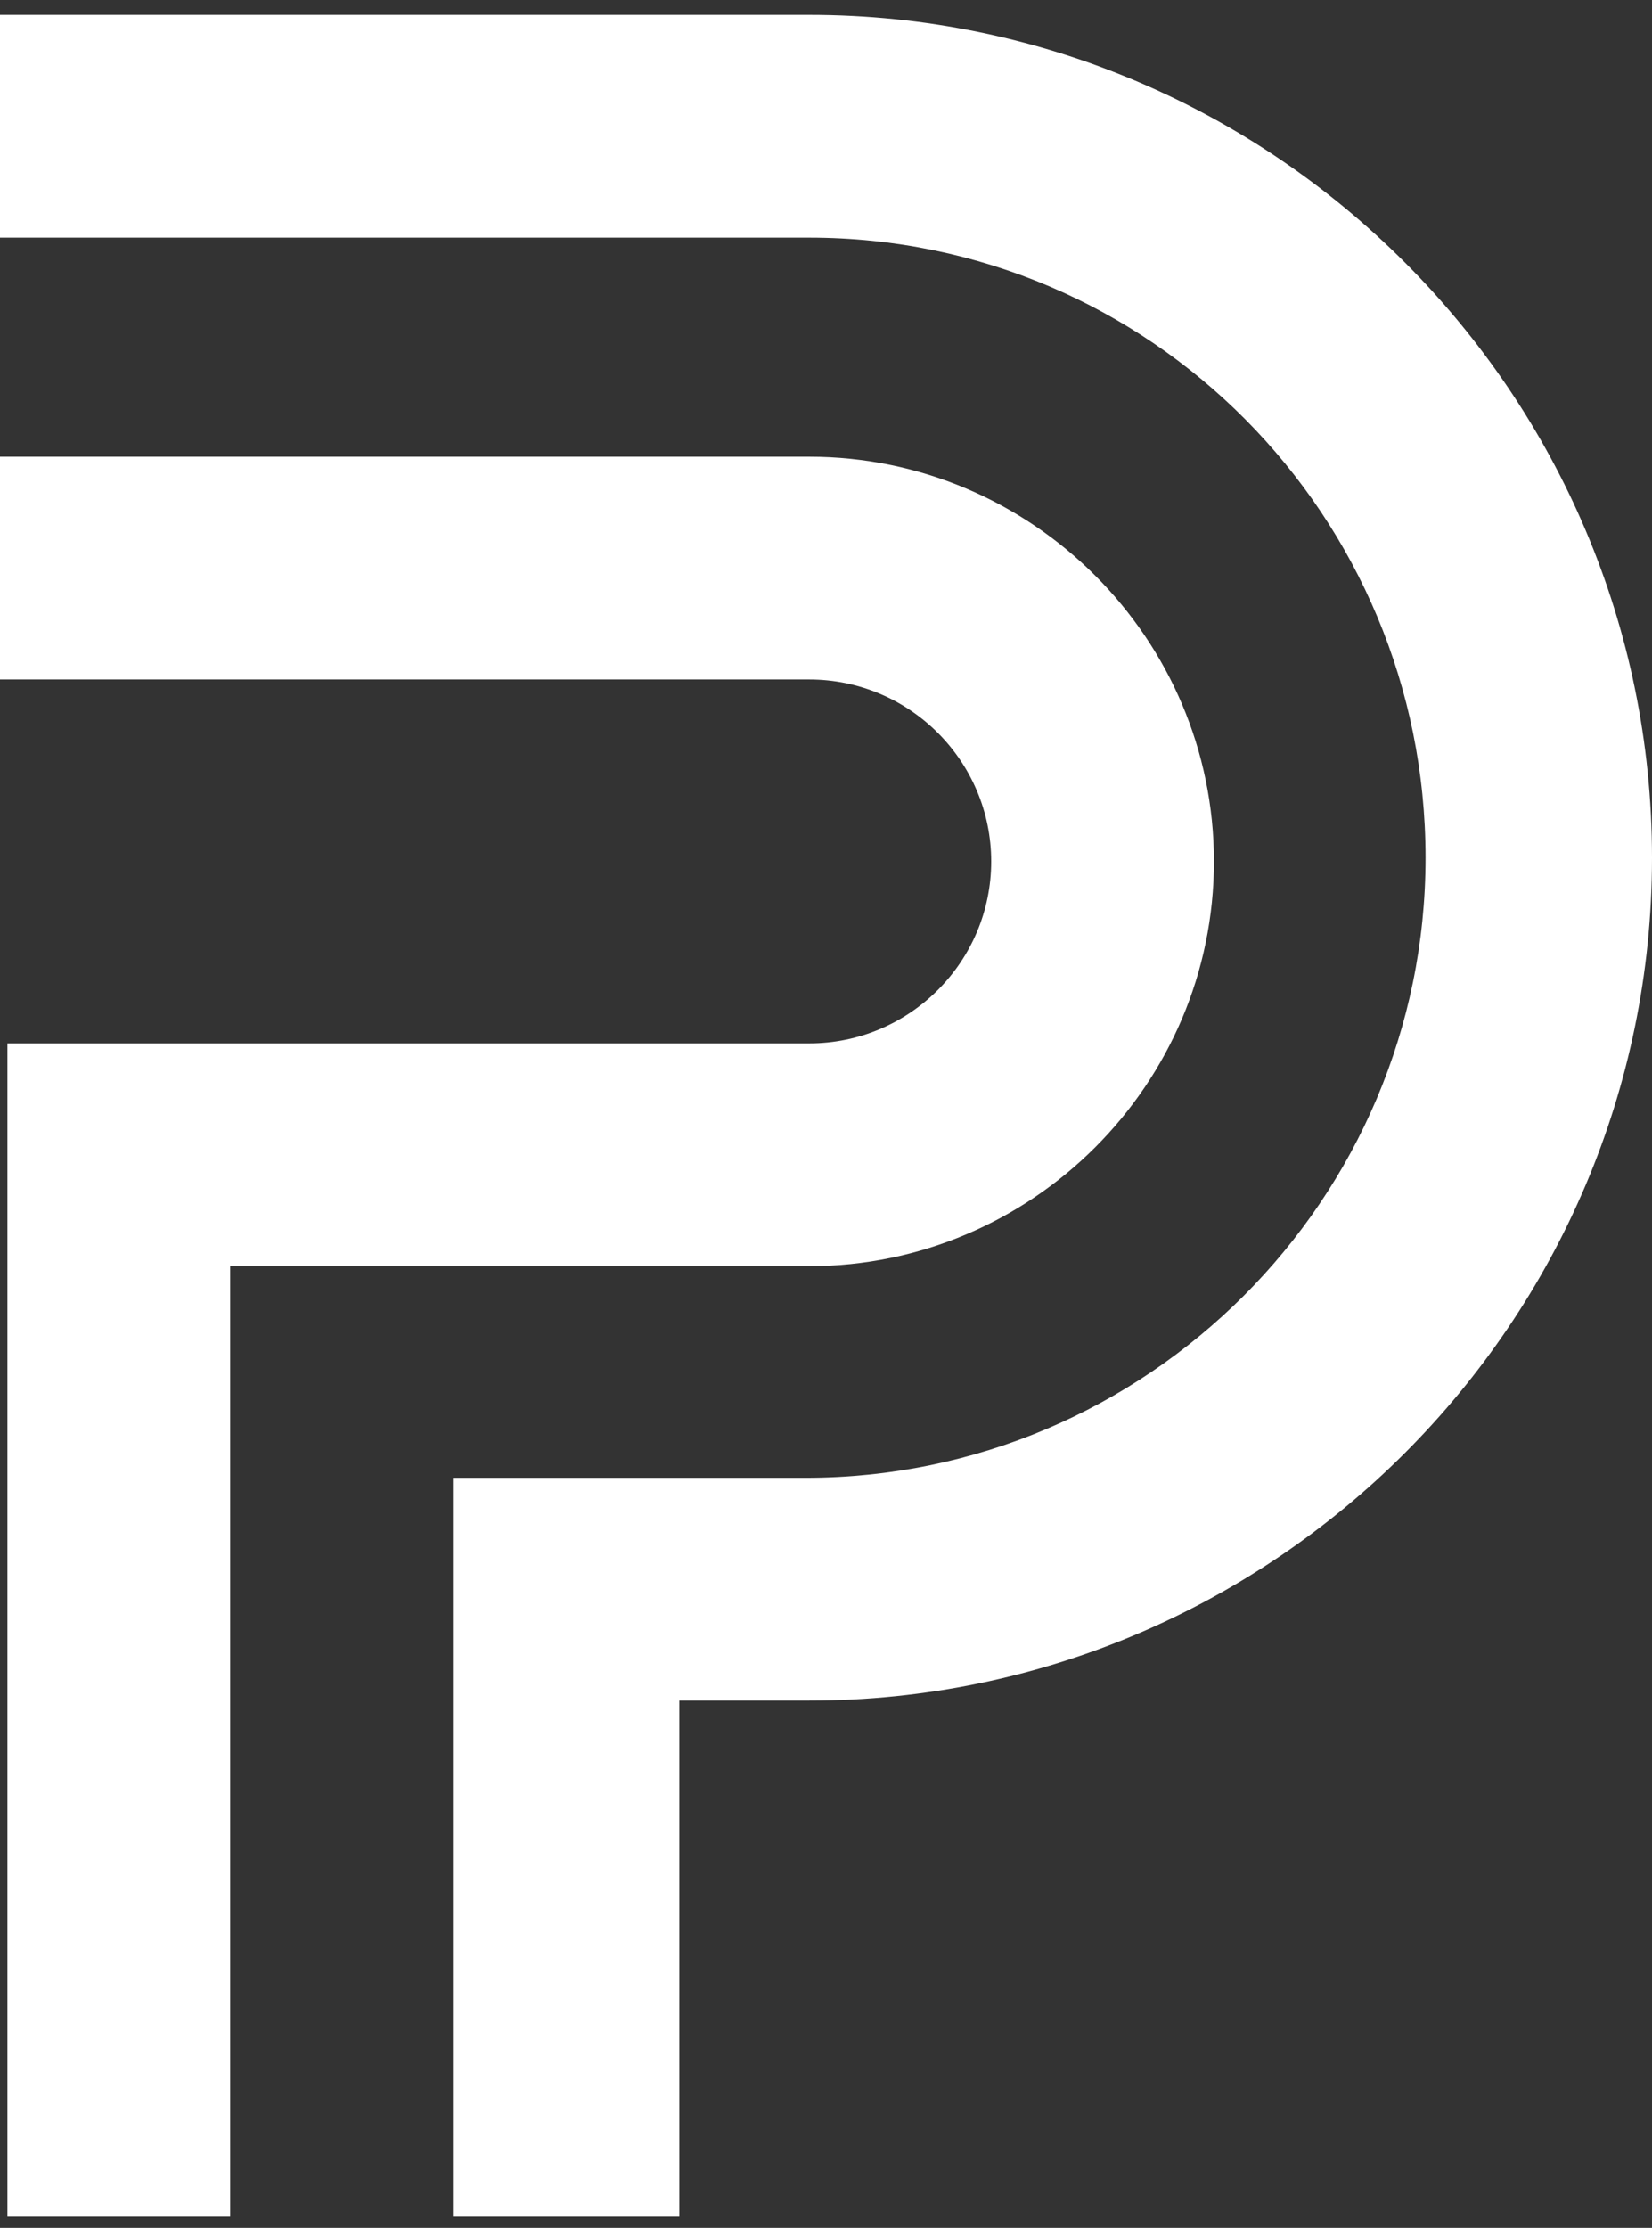 <?xml version="1.0" encoding="utf-8"?>
<!-- Generator: Adobe Illustrator 21.0.0, SVG Export Plug-In . SVG Version: 6.00 Build 0)  -->
<svg version="1.1" id="Proximo" xmlns="http://www.w3.org/2000/svg" xmlns:xlink="http://www.w3.org/1999/xlink" x="0px" y="0px"
	 viewBox="0 0 44.5 60" style="enable-background:new 0 0 44.5 60;" xml:space="preserve">
<rect x="0" y="0" width="44.5" height="60" fill="#333333" stroke="none"/>
<style type="text/css">
	.st0{fill:#FFFFFF;}
</style>
<g>
	<g>
		<path class="st0" d="M6.2,59.7h-6V28.1h21.6c2.7,0,4.9-2.2,4.9-4.9s-2.2-4.9-4.9-4.9H0v-6h21.8c6,0,10.9,4.9,10.9,10.9
			s-4.9,10.9-10.9,10.9H6.2V59.7z"/>
	</g>
	<g>
		<path class="st0" d="M18.2,59.7h-6V39.8h9.5c9.2,0,16.7-7.5,16.7-16.7S31,6.4,21.8,6.4H0v-6h21.8c12.5,0,22.7,10.2,22.7,22.7
			S34.3,45.8,21.8,45.8h-3.5V59.7z"/>
	</g>
</g>
</svg>
